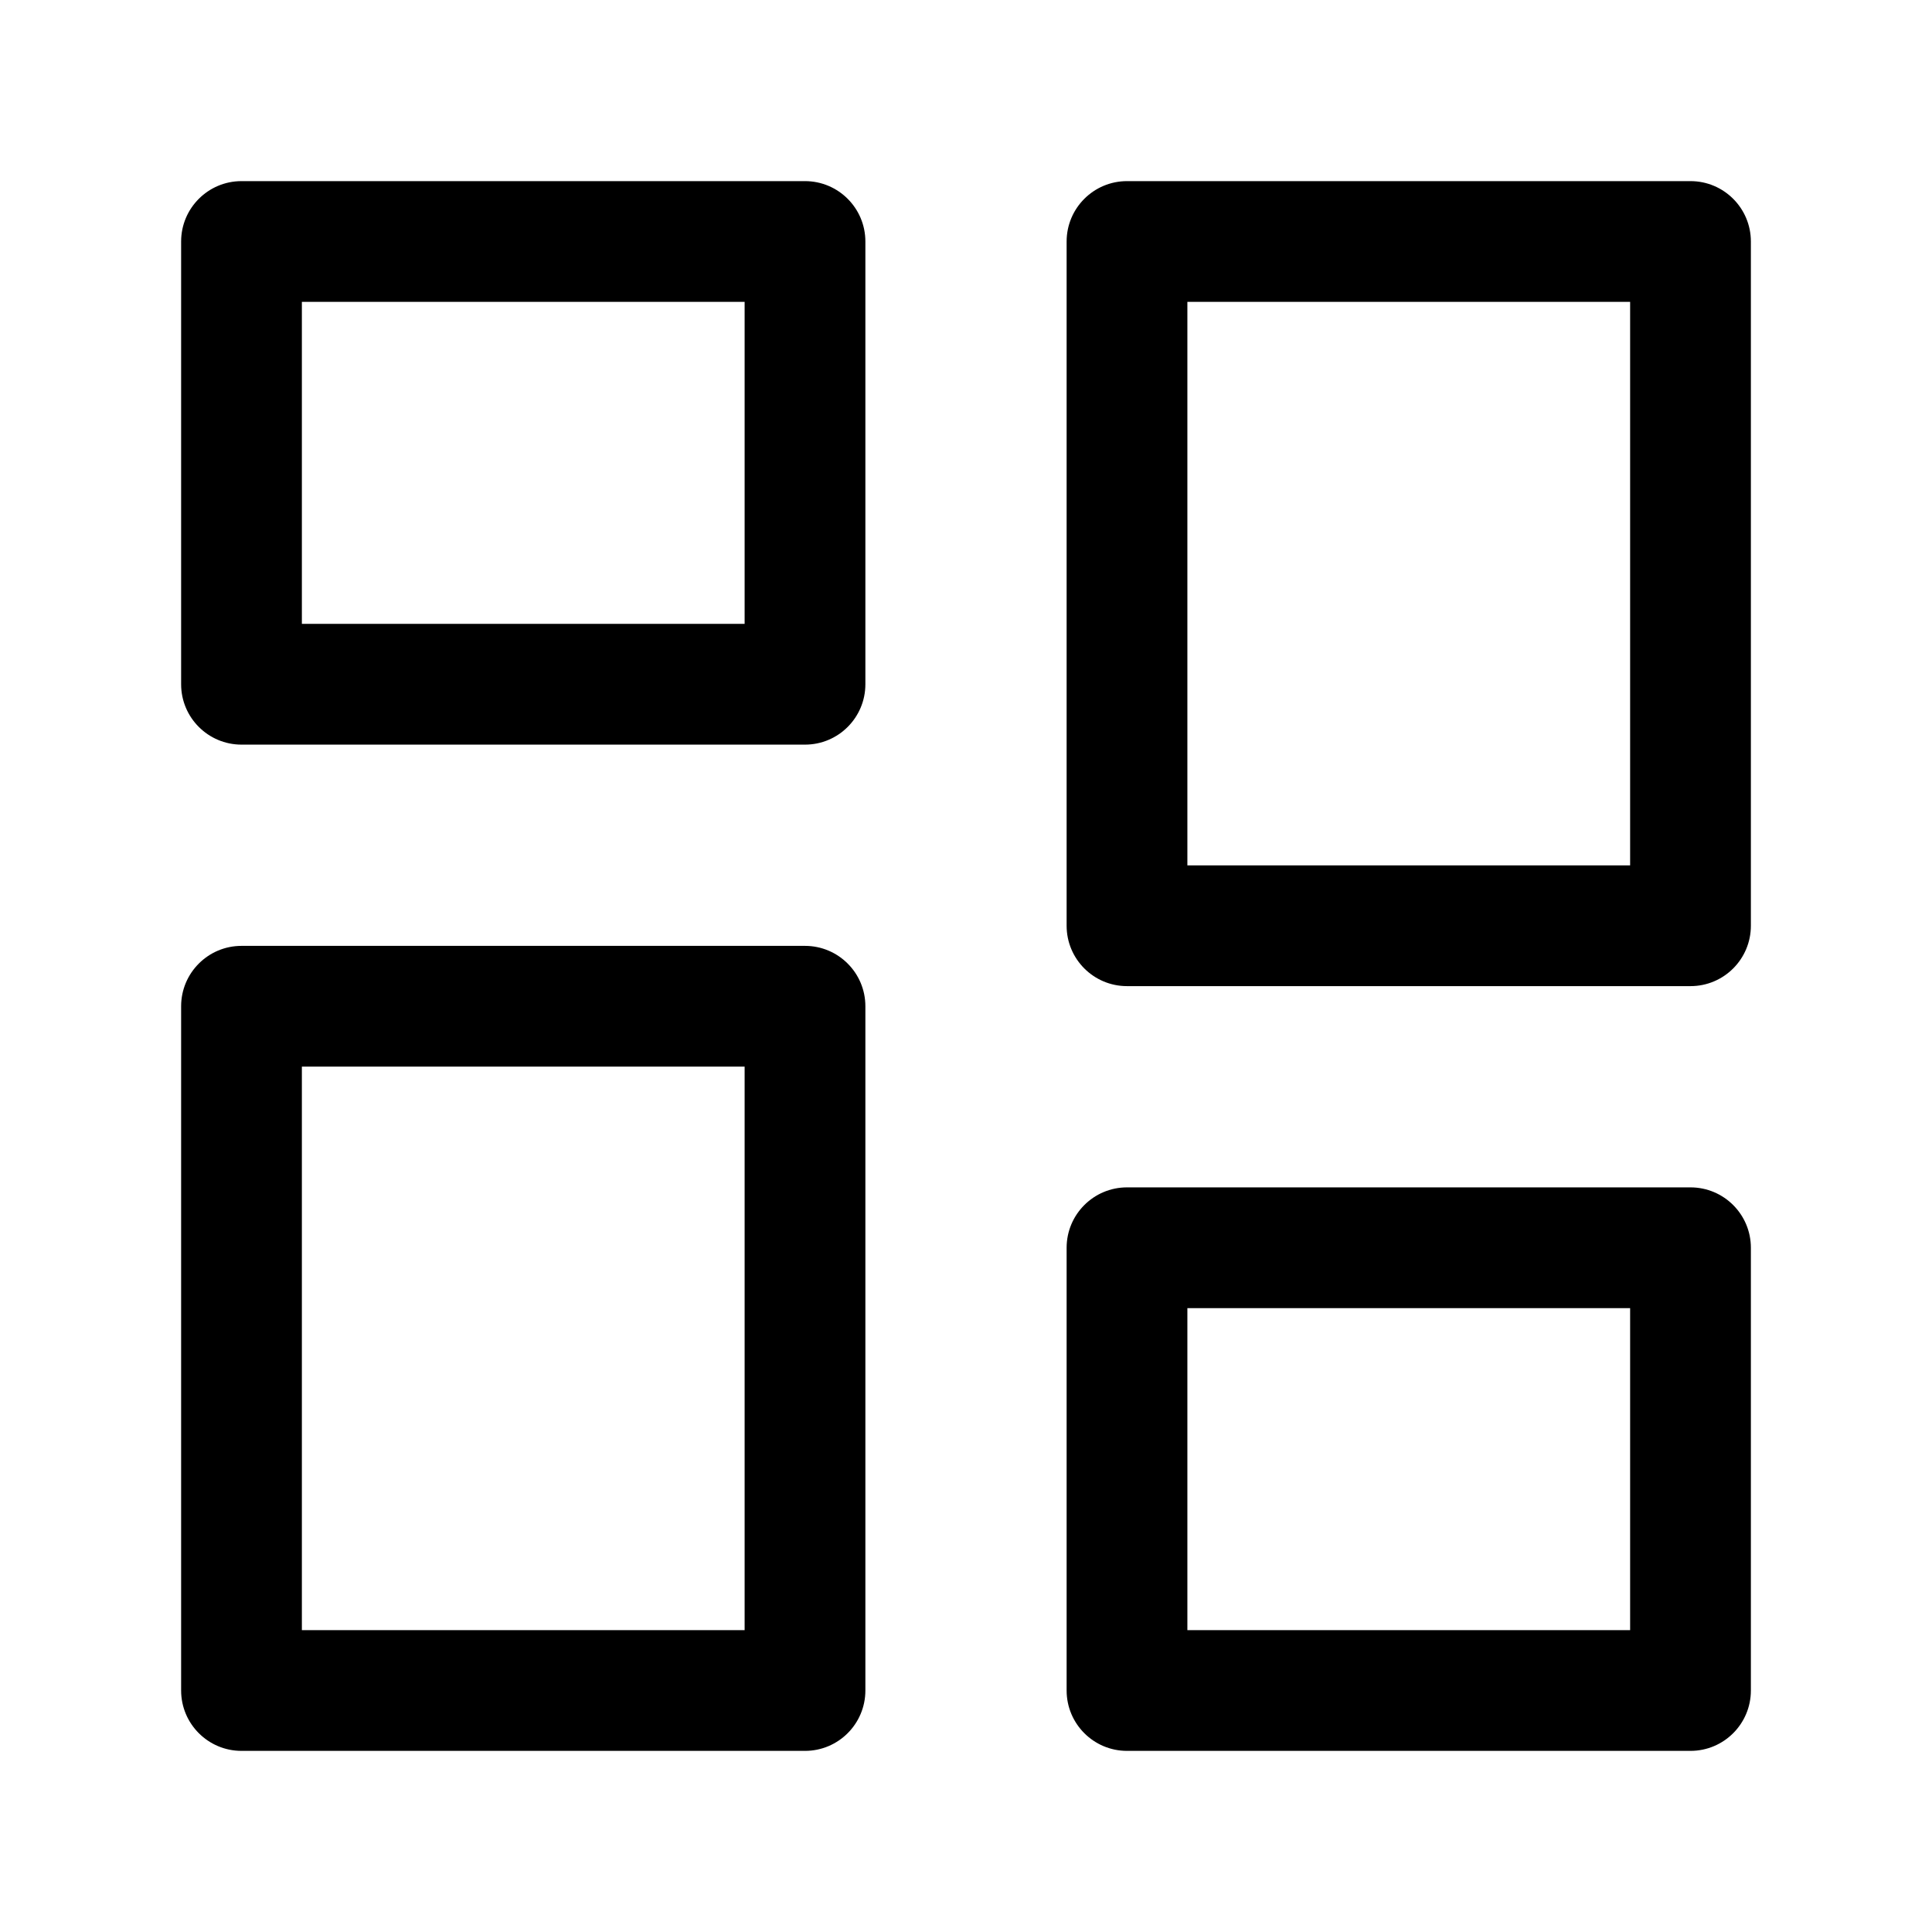 <svg fill="none" height="512" viewBox="0 0 24 24" width="512" xmlns="http://www.w3.org/2000/svg"><g fill="rgb(0,0,0)"><path d="m2.25 3c0-.414.336-.75.75-.75h7c.414 0 .75.336.75.75v5.5c0 .414-.336.75-.75.75h-7c-.414 0-.75-.336-.75-.75zm1.5.75v4h5.5v-4z"/><path d="m13.25 15.5c0-.414.336-.75.75-.75h7c.414 0 .75.336.75.75v5.5c0 .414-.336.75-.75.75h-7c-.414 0-.75-.336-.75-.75zm1.5.75v4h5.5v-4z"/><path d="m13.25 3c0-.414.336-.75.75-.75h7c.414 0 .75.336.75.75v8.5c0 .414-.336.75-.75.75h-7c-.414 0-.75-.336-.75-.75zm1.5.75v7h5.5v-7z"/><path d="m2.25 12.5c0-.414.336-.75.75-.75h7c.414 0 .75.336.75.75v8.5c0 .414-.336.75-.75.75h-7c-.414 0-.75-.336-.75-.75zm1.5.75v7h5.5v-7z"/></g></svg>